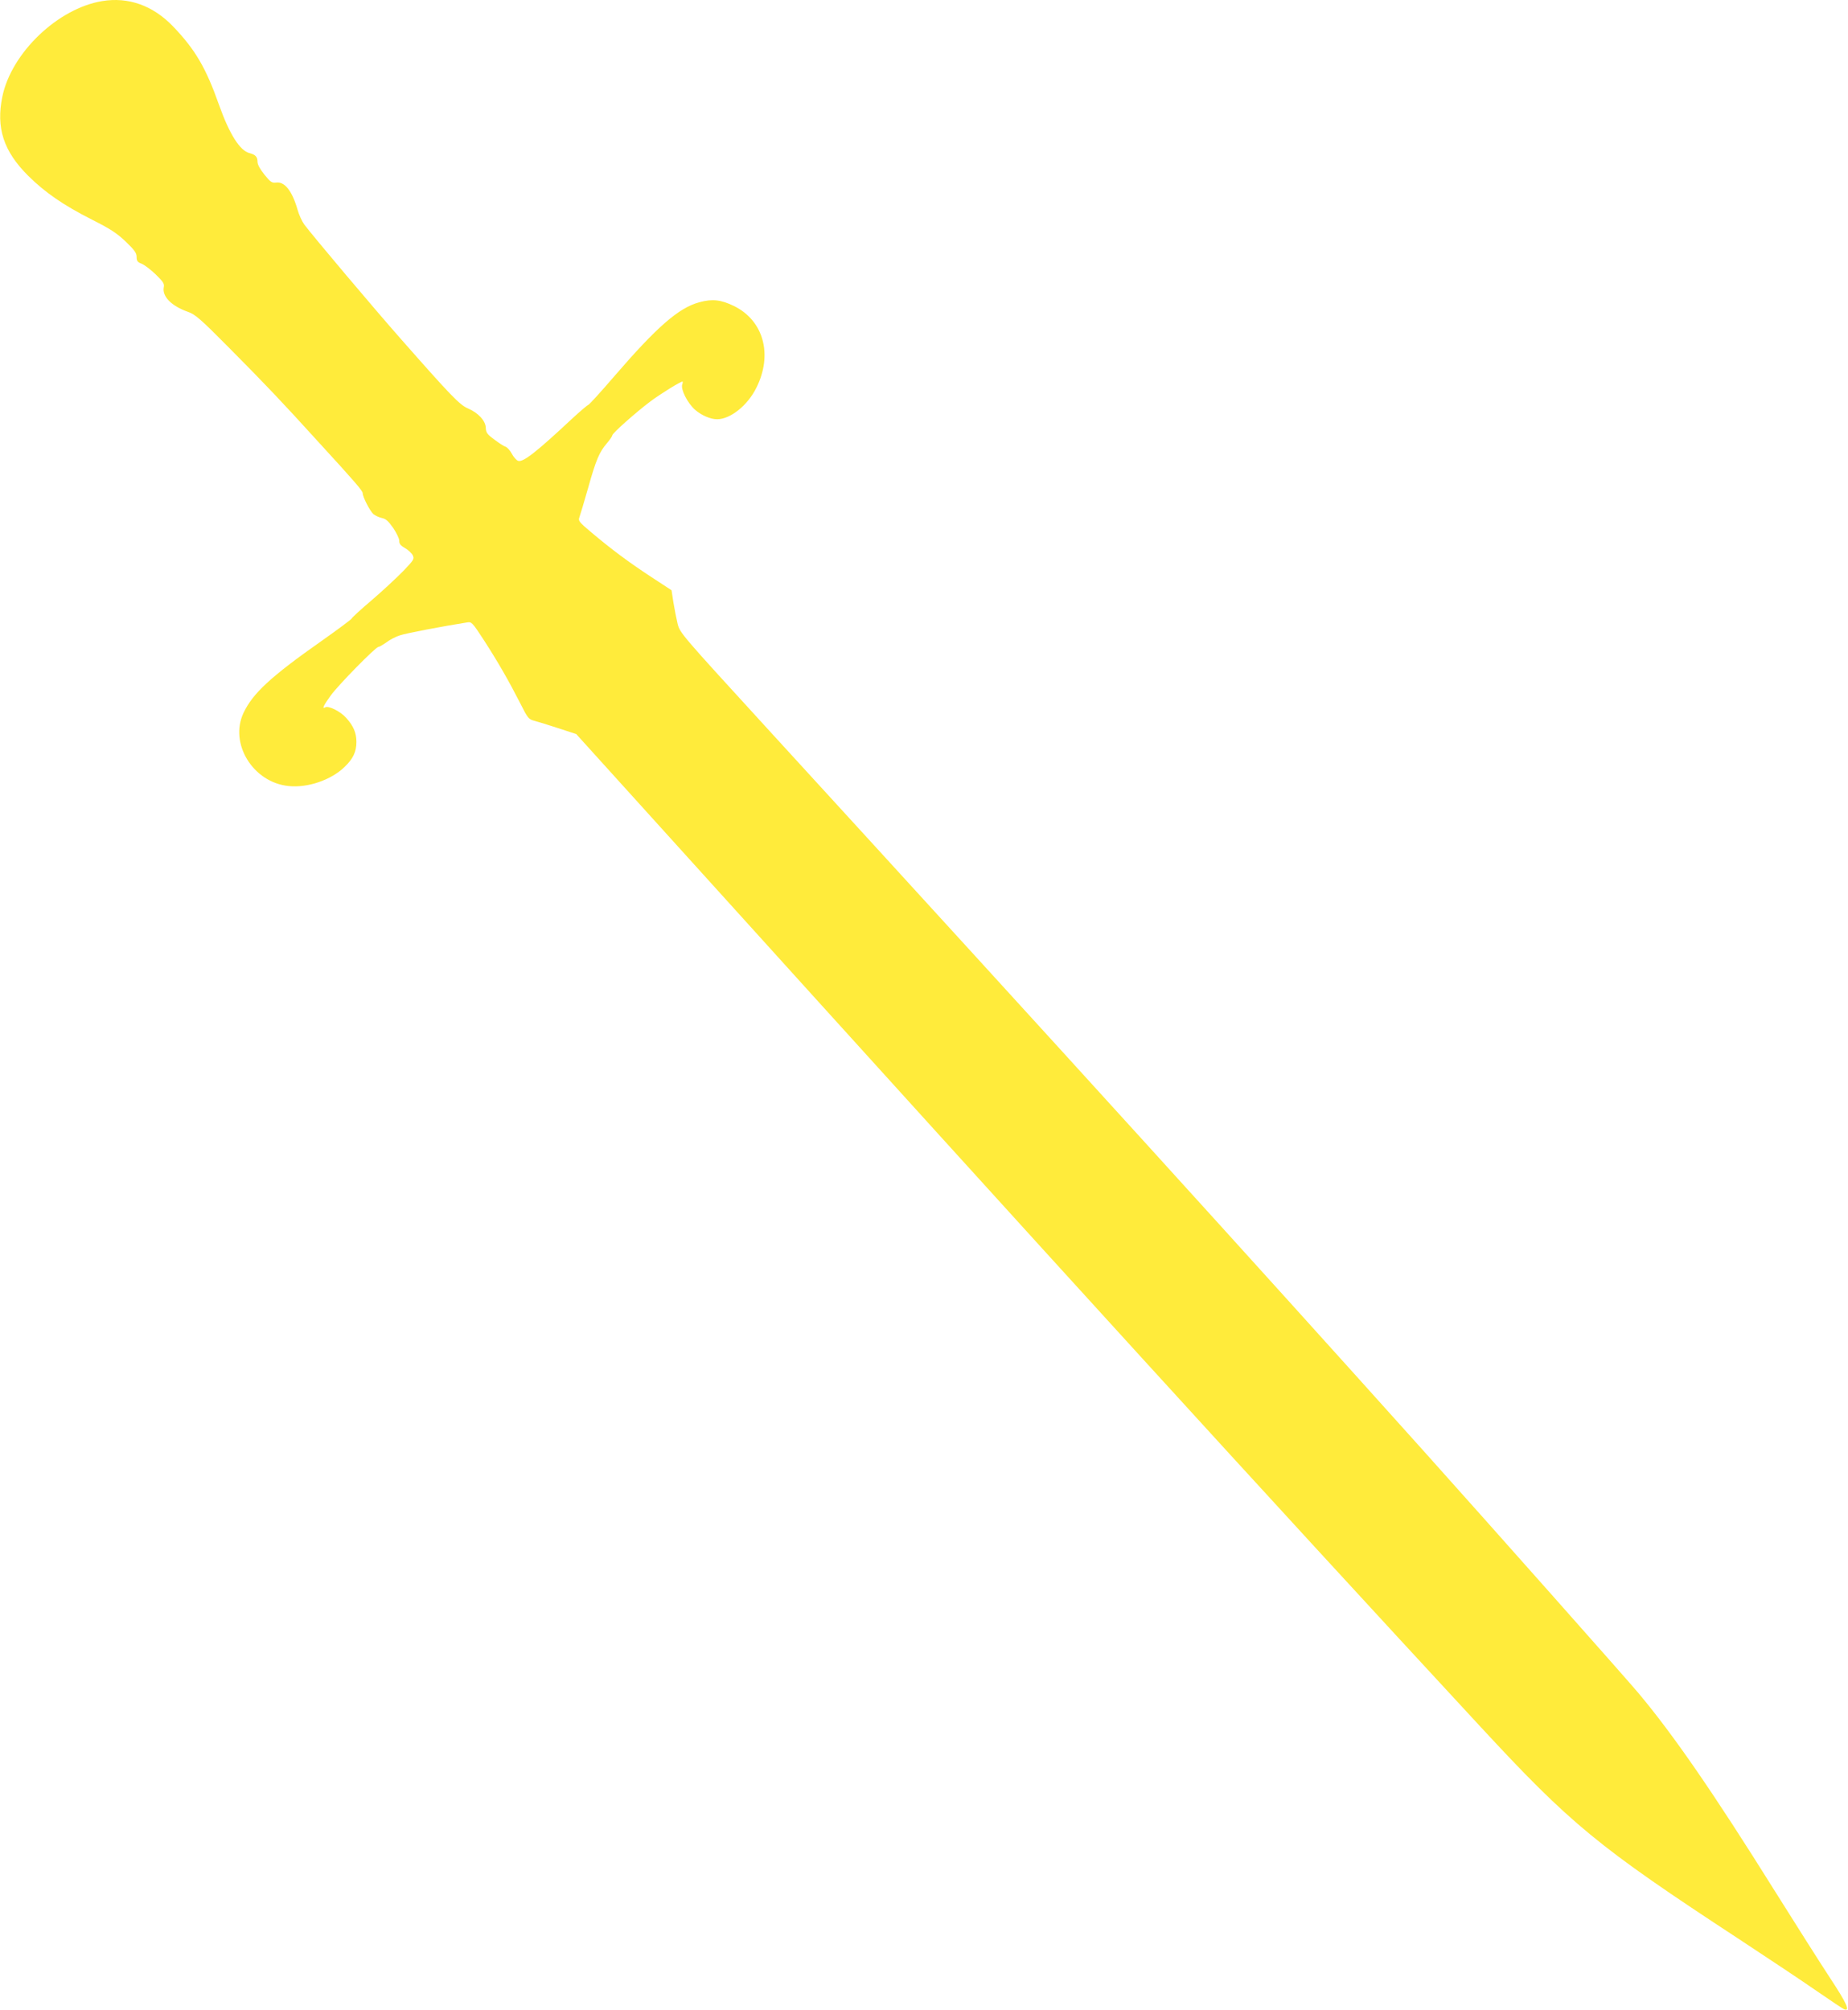 <?xml version="1.0" standalone="no"?>
<!DOCTYPE svg PUBLIC "-//W3C//DTD SVG 20010904//EN"
 "http://www.w3.org/TR/2001/REC-SVG-20010904/DTD/svg10.dtd">
<svg version="1.0" xmlns="http://www.w3.org/2000/svg"
 width="1177pt" height="1280pt" viewBox="0 0 1177 1280"
 preserveAspectRatio="xMidYMid meet">
<g transform="translate(0,1280) scale(0.1,-0.1)"
fill="#ffeb3b" stroke="none">
<path d="M650 12793 c-282 -47 -577 -329 -635 -608 -41 -199 7 -348 165 -505
107 -106 224 -187 408 -280 117 -59 156 -85 213 -139 56 -54 69 -72 69 -97 0
-26 6 -34 33 -44 17 -7 58 -38 89 -68 48 -47 56 -59 51 -82 -11 -58 49 -119
154 -156 46 -16 78 -43 266 -233 230 -232 330 -337 557 -587 243 -265 290
-320 290 -335 0 -24 46 -113 68 -133 12 -10 36 -21 54 -25 25 -5 42 -20 72
-63 21 -31 39 -68 39 -82 -1 -20 9 -31 37 -47 21 -12 43 -33 49 -46 11 -23 6
-30 -61 -100 -40 -41 -130 -125 -200 -185 -71 -60 -128 -113 -128 -117 0 -4
-87 -69 -192 -143 -326 -229 -438 -334 -497 -458 -92 -195 60 -443 287 -466
121 -13 271 38 357 122 54 52 75 96 75 159 0 58 -19 102 -65 153 -36 41 -114
80 -134 67 -22 -13 -10 13 35 75 48 67 287 310 304 310 6 0 28 13 51 29 22 17
61 37 87 45 38 13 280 59 427 82 29 5 33 0 107 -113 89 -138 158 -258 231
-401 49 -98 54 -103 92 -113 22 -6 91 -27 152 -47 l113 -37 692 -765 c2361
-2611 3683 -4061 5056 -5545 588 -636 758 -775 1657 -1364 187 -123 411 -272
497 -332 87 -60 165 -112 173 -115 41 -16 18 36 -88 197 -63 96 -221 345 -352
554 -393 629 -650 1001 -872 1265 -79 94 -945 1070 -1362 1535 -1103 1229
-2251 2493 -4203 4626 -528 577 -537 588 -552 645 -8 33 -20 94 -27 137 l-12
78 -130 85 c-143 94 -247 171 -379 282 -80 67 -86 75 -78 97 5 14 30 97 55
185 51 182 72 231 121 288 19 22 34 45 34 50 0 13 151 147 243 216 63 47 190
126 204 126 2 0 2 -9 -2 -19 -10 -32 34 -118 81 -160 41 -36 99 -61 141 -61
84 0 194 87 250 200 106 211 47 428 -142 521 -82 40 -138 47 -221 24 -131 -35
-270 -156 -544 -474 -85 -99 -159 -180 -164 -180 -5 -1 -51 -40 -103 -88 -229
-214 -311 -278 -343 -268 -11 4 -29 24 -40 45 -11 21 -29 41 -40 45 -11 3 -43
24 -72 46 -45 33 -53 44 -54 74 -1 45 -48 96 -114 124 -53 23 -108 80 -431
447 -165 187 -553 647 -611 724 -14 19 -34 62 -43 95 -35 121 -83 181 -138
172 -25 -3 -35 4 -73 51 -28 35 -44 64 -44 82 0 31 -13 45 -51 55 -61 15 -128
121 -194 307 -83 235 -151 352 -293 500 -128 133 -284 189 -452 161z"/>
</g>
</svg>

